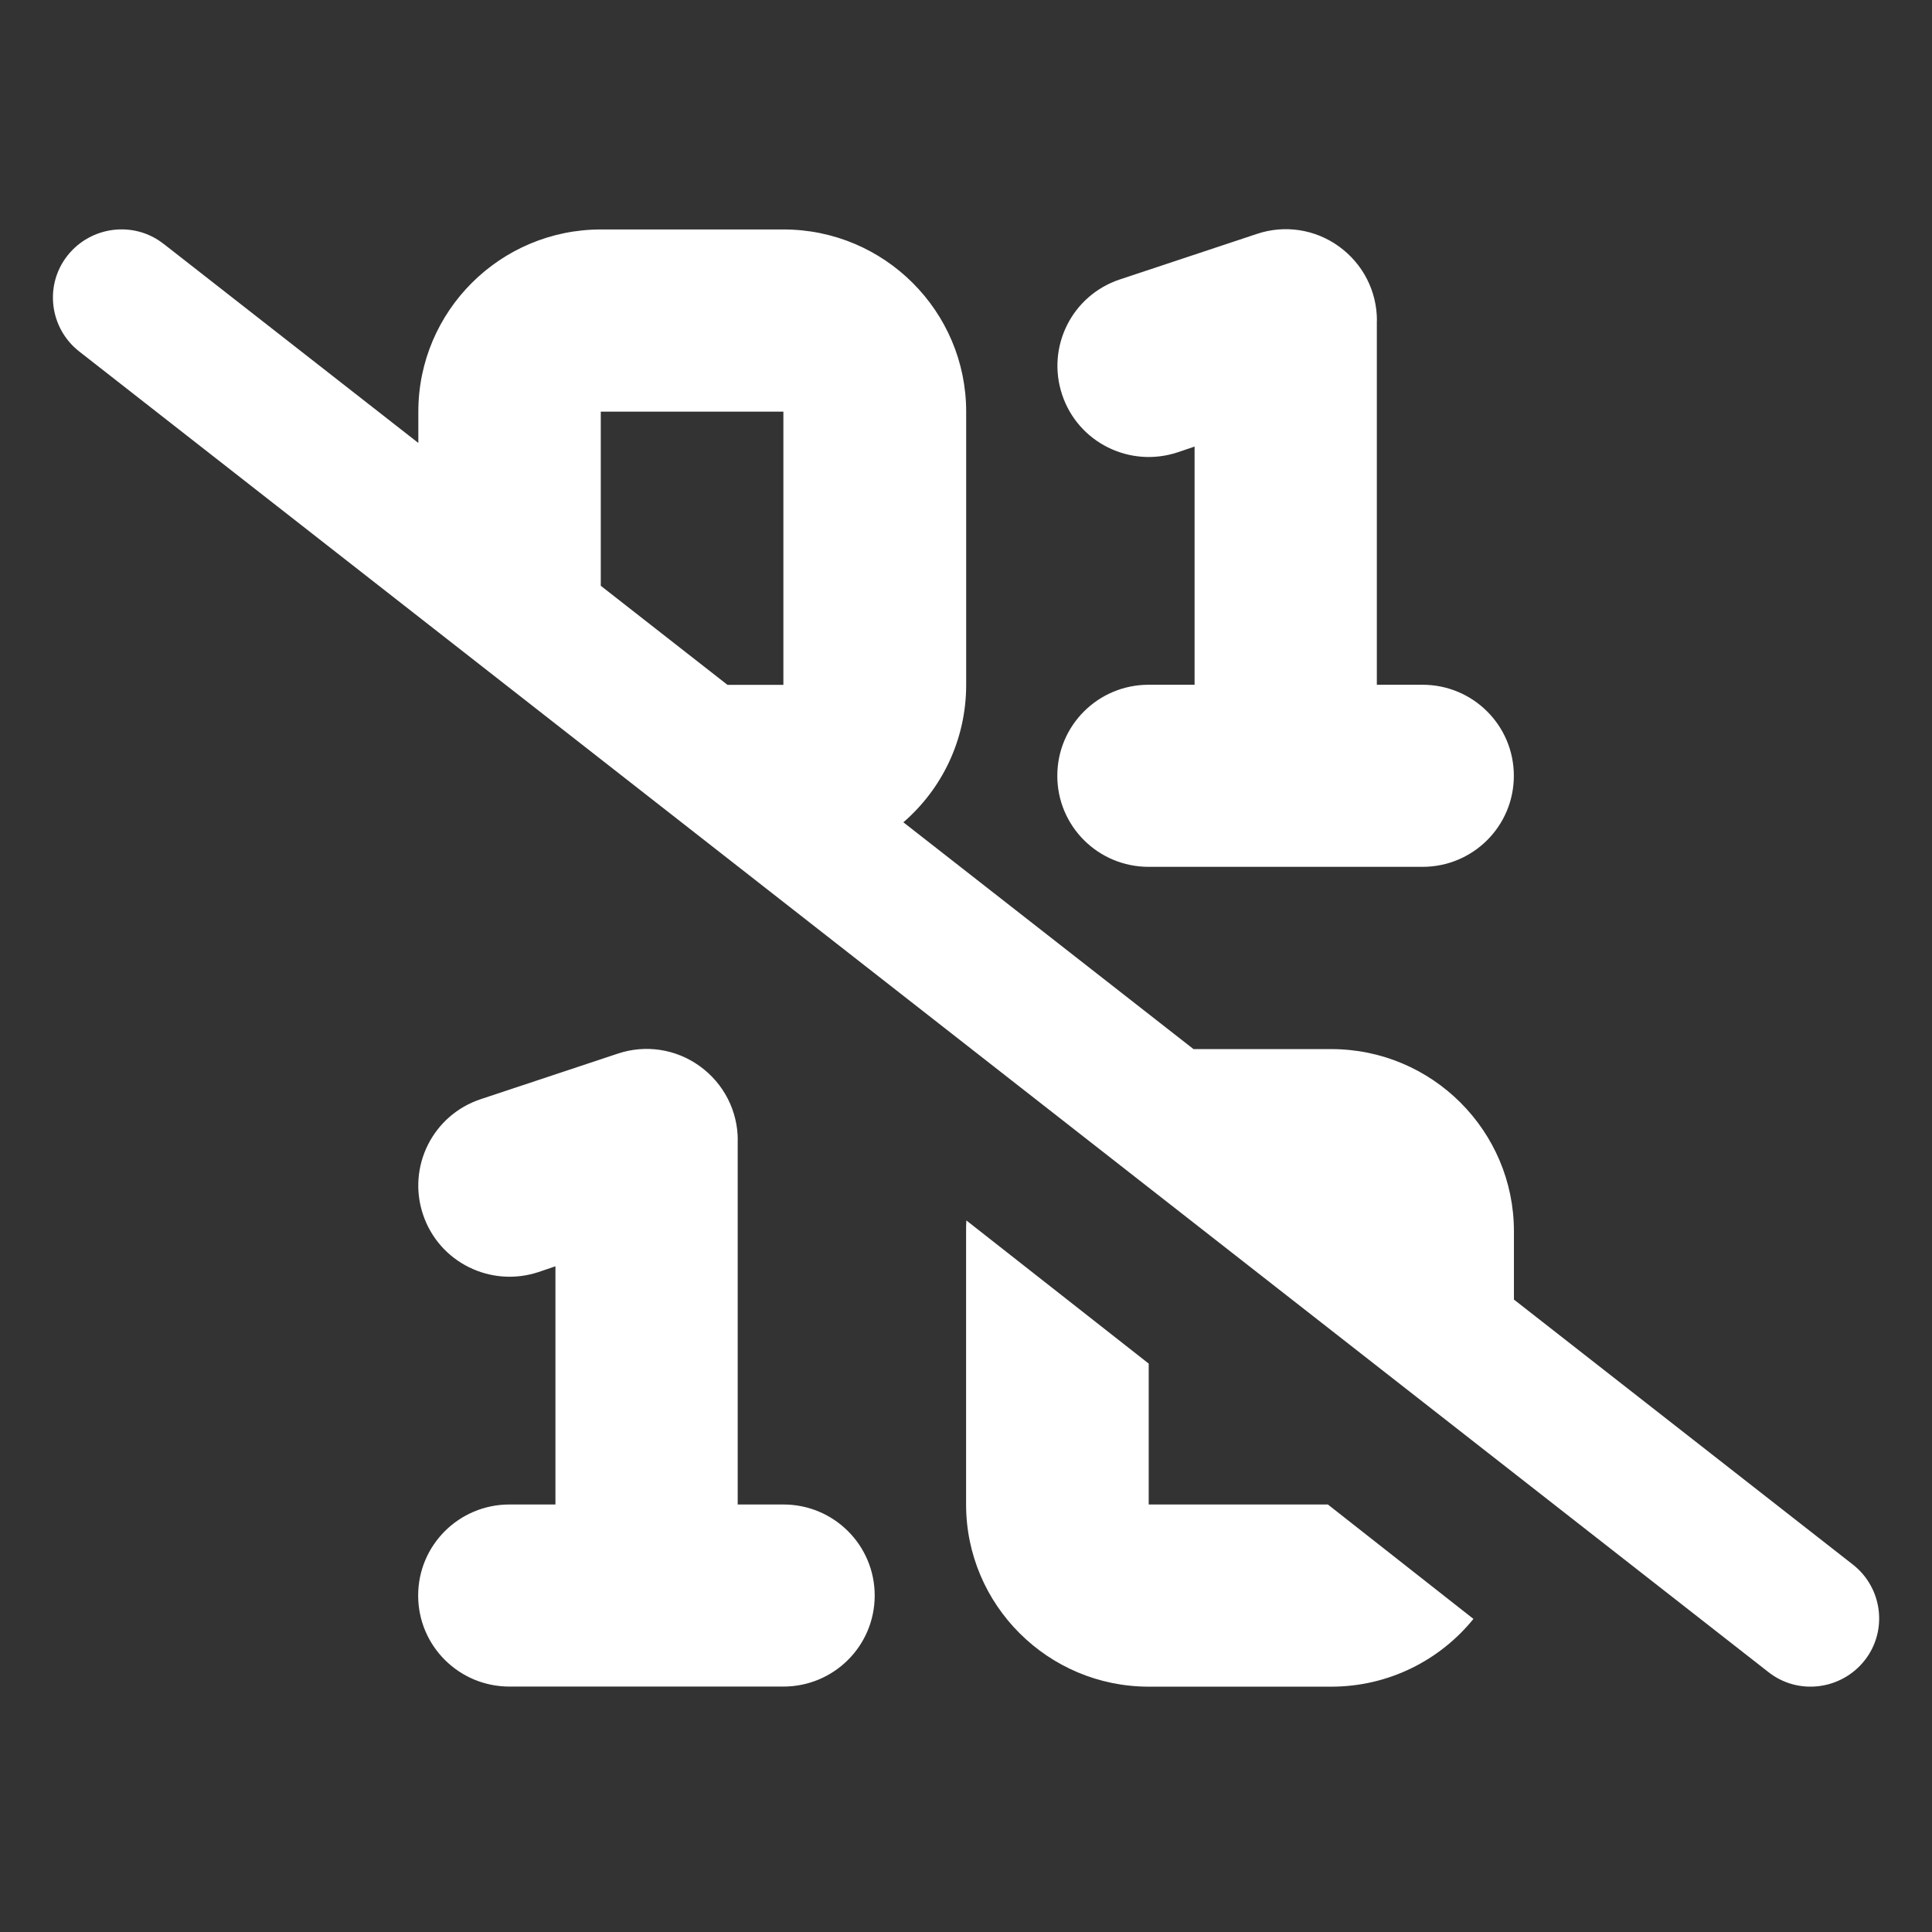 <?xml version="1.0" encoding="UTF-8"?>
<svg xmlns="http://www.w3.org/2000/svg" xmlns:xlink="http://www.w3.org/1999/xlink" id="Layer_1" data-name="Layer 1" width="219" height="219" viewBox="0 0 219 219">
  <rect x="0" y="0" width="219" height="219" fill="#333333" stroke="none"/>
  <defs>
    <style>
      .cls-1 {
        clip-path: url(#clippath);
      }

      .cls-2 {
        fill: none;
      }

      .cls-2, .cls-3 {
        stroke-width: 0px;
      }

      .cls-3 {
        fill: #fff;
      }
    </style>
    <clipPath id="clippath">
      <rect class="cls-2" x="6" y="26" width="207" height="165.18"></rect>
    </clipPath>
  </defs>
  <g class="cls-1">
    <path class="cls-3" d="m18.55,27.65c-3.36-2.65-8.25-2.03-10.9,1.32-2.65,3.36-2.04,8.23,1.33,10.87l191.48,149.7c3.36,2.65,8.25,2.03,10.9-1.32,2.65-3.36,2.04-8.23-1.33-10.87l-38.42-30.04v-7.74c0-11.39-9.28-20.65-20.7-20.65h-15.62l-32.89-25.71c4.37-3.77,7.12-9.36,7.12-15.58v-30.97c0-11.39-9.28-20.65-20.7-20.65h-20.7c-11.42,0-20.7,9.26-20.7,20.65v3.55l-28.85-22.55Zm49.55,38.75v-19.74h20.7v30.97h-6.34l-14.36-11.23Zm87.98-30.07c0-3.32-1.58-6.42-4.3-8.39-2.72-1.97-6.18-2.48-9.32-1.42l-15.53,5.16c-5.43,1.81-8.34,7.65-6.53,13.07,1.81,5.42,7.67,8.32,13.1,6.52l1.91-.65v27h-5.21c-5.72,0-10.35,4.61-10.35,10.32s4.63,10.32,10.35,10.32h31.05c5.72,0,10.35-4.61,10.35-10.32s-4.63-10.32-10.35-10.32h-5.18v-41.3Zm-72.45,92.92c0-3.32-1.58-6.42-4.3-8.39-2.72-1.97-6.18-2.48-9.32-1.42l-15.53,5.16c-5.43,1.81-8.34,7.65-6.53,13.07,1.81,5.42,7.67,8.32,13.1,6.52l1.91-.65v27h-5.21c-5.72,0-10.35,4.61-10.35,10.32s4.63,10.32,10.35,10.32h31.05c5.72,0,10.35-4.61,10.35-10.32s-4.63-10.32-10.35-10.32h-5.18v-41.3Zm25.88,10.32v30.97c0,11.39,9.28,20.65,20.7,20.65h20.7c6.5,0,12.32-3,16.11-7.68l-16.5-12.97h-20.31v-15.97l-20.67-16.23c-.03.42-.03.81-.03,1.23Z"></path>
  </g>
</svg>
